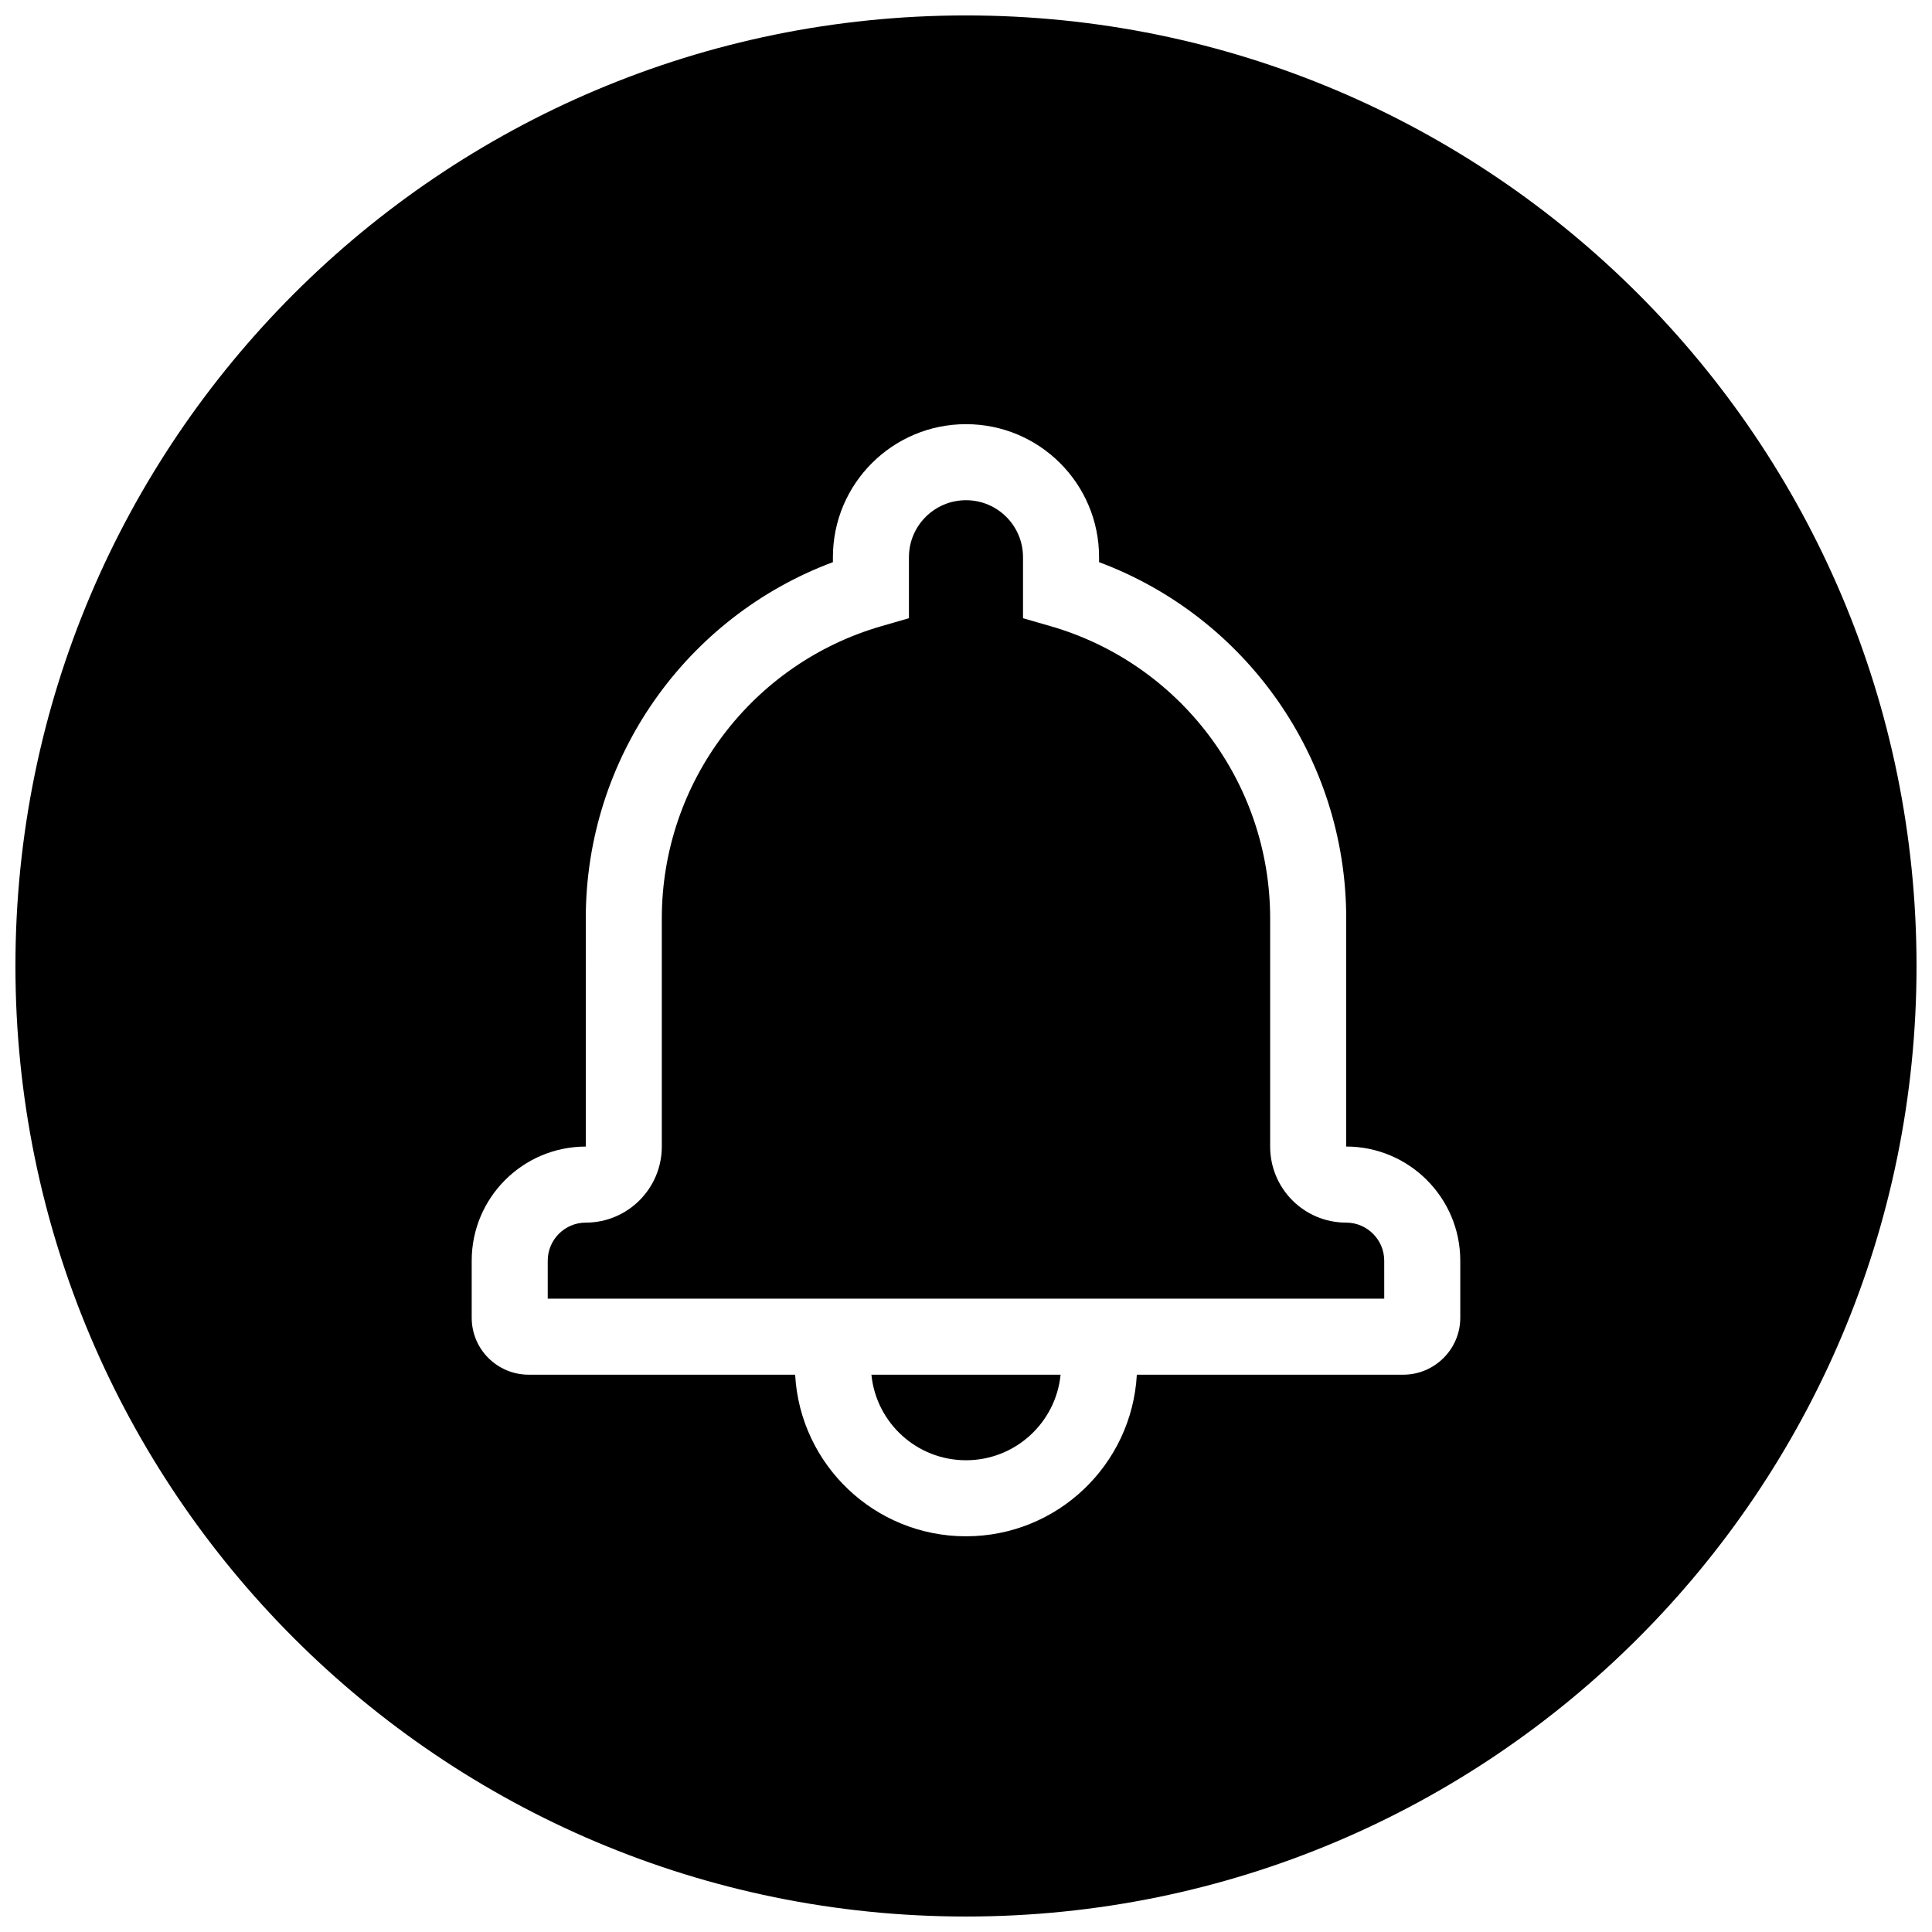 <?xml version="1.0" encoding="UTF-8"?>
<!-- Uploaded to: ICON Repo, www.svgrepo.com, Generator: ICON Repo Mixer Tools -->
<svg width="800px" height="800px" version="1.1" viewBox="144 144 512 512" xmlns="http://www.w3.org/2000/svg">
 <defs>
  <clipPath id="a">
   <path d="m148.09 148.09h503.81v503.81h-503.81z"/>
  </clipPath>
 </defs>
 <g clip-path="url(#a)">
  <path d="m400 651.9c-139.12 0-251.91-112.78-251.91-251.9 0-139.12 112.78-251.91 251.91-251.91 139.12 0 251.9 112.78 251.9 251.91 0 139.12-112.78 251.9-251.9 251.9zm45.273-143.59h70.59c8.34 0 15.125-6.777 15.125-15.098v-15.129c0-16.684-13.57-30.23-30.227-30.238v-60.453c0-42.574-26.633-79.918-65.496-94.414v-1.328c0-19.469-15.793-35.242-35.266-35.242-19.457 0-35.27 15.785-35.27 35.242v1.328c-38.863 14.492-65.492 51.828-65.492 94.414 0 0-0.012 60.461 0.008 60.461-16.691 0-30.238 13.551-30.238 30.23v15.129c0 8.352 6.766 15.098 15.129 15.098h70.586c1.309 23.871 21.078 42.824 45.277 42.824 24.195 0 43.965-18.953 45.273-42.824zm-20.207 0c-1.266 12.73-12.004 22.672-25.066 22.672s-23.805-9.941-25.066-22.672zm85.77-20.152h-221.68v-10.074c0-5.551 4.523-10.078 10.086-10.078 11.113 0 20.145-9.035 20.145-20.16v-60.453c0-36.156 24-67.59 58.211-77.457l7.281-2.102v-16.184c0-8.32 6.781-15.09 15.117-15.09 8.348 0 15.113 6.758 15.113 15.09v16.184l7.281 2.102c34.211 9.871 58.215 41.309 58.215 77.457v60.453c0 11.16 9.004 20.16 20.141 20.16 5.547 0 10.086 4.531 10.086 10.078z"/>
 </g>
</svg>